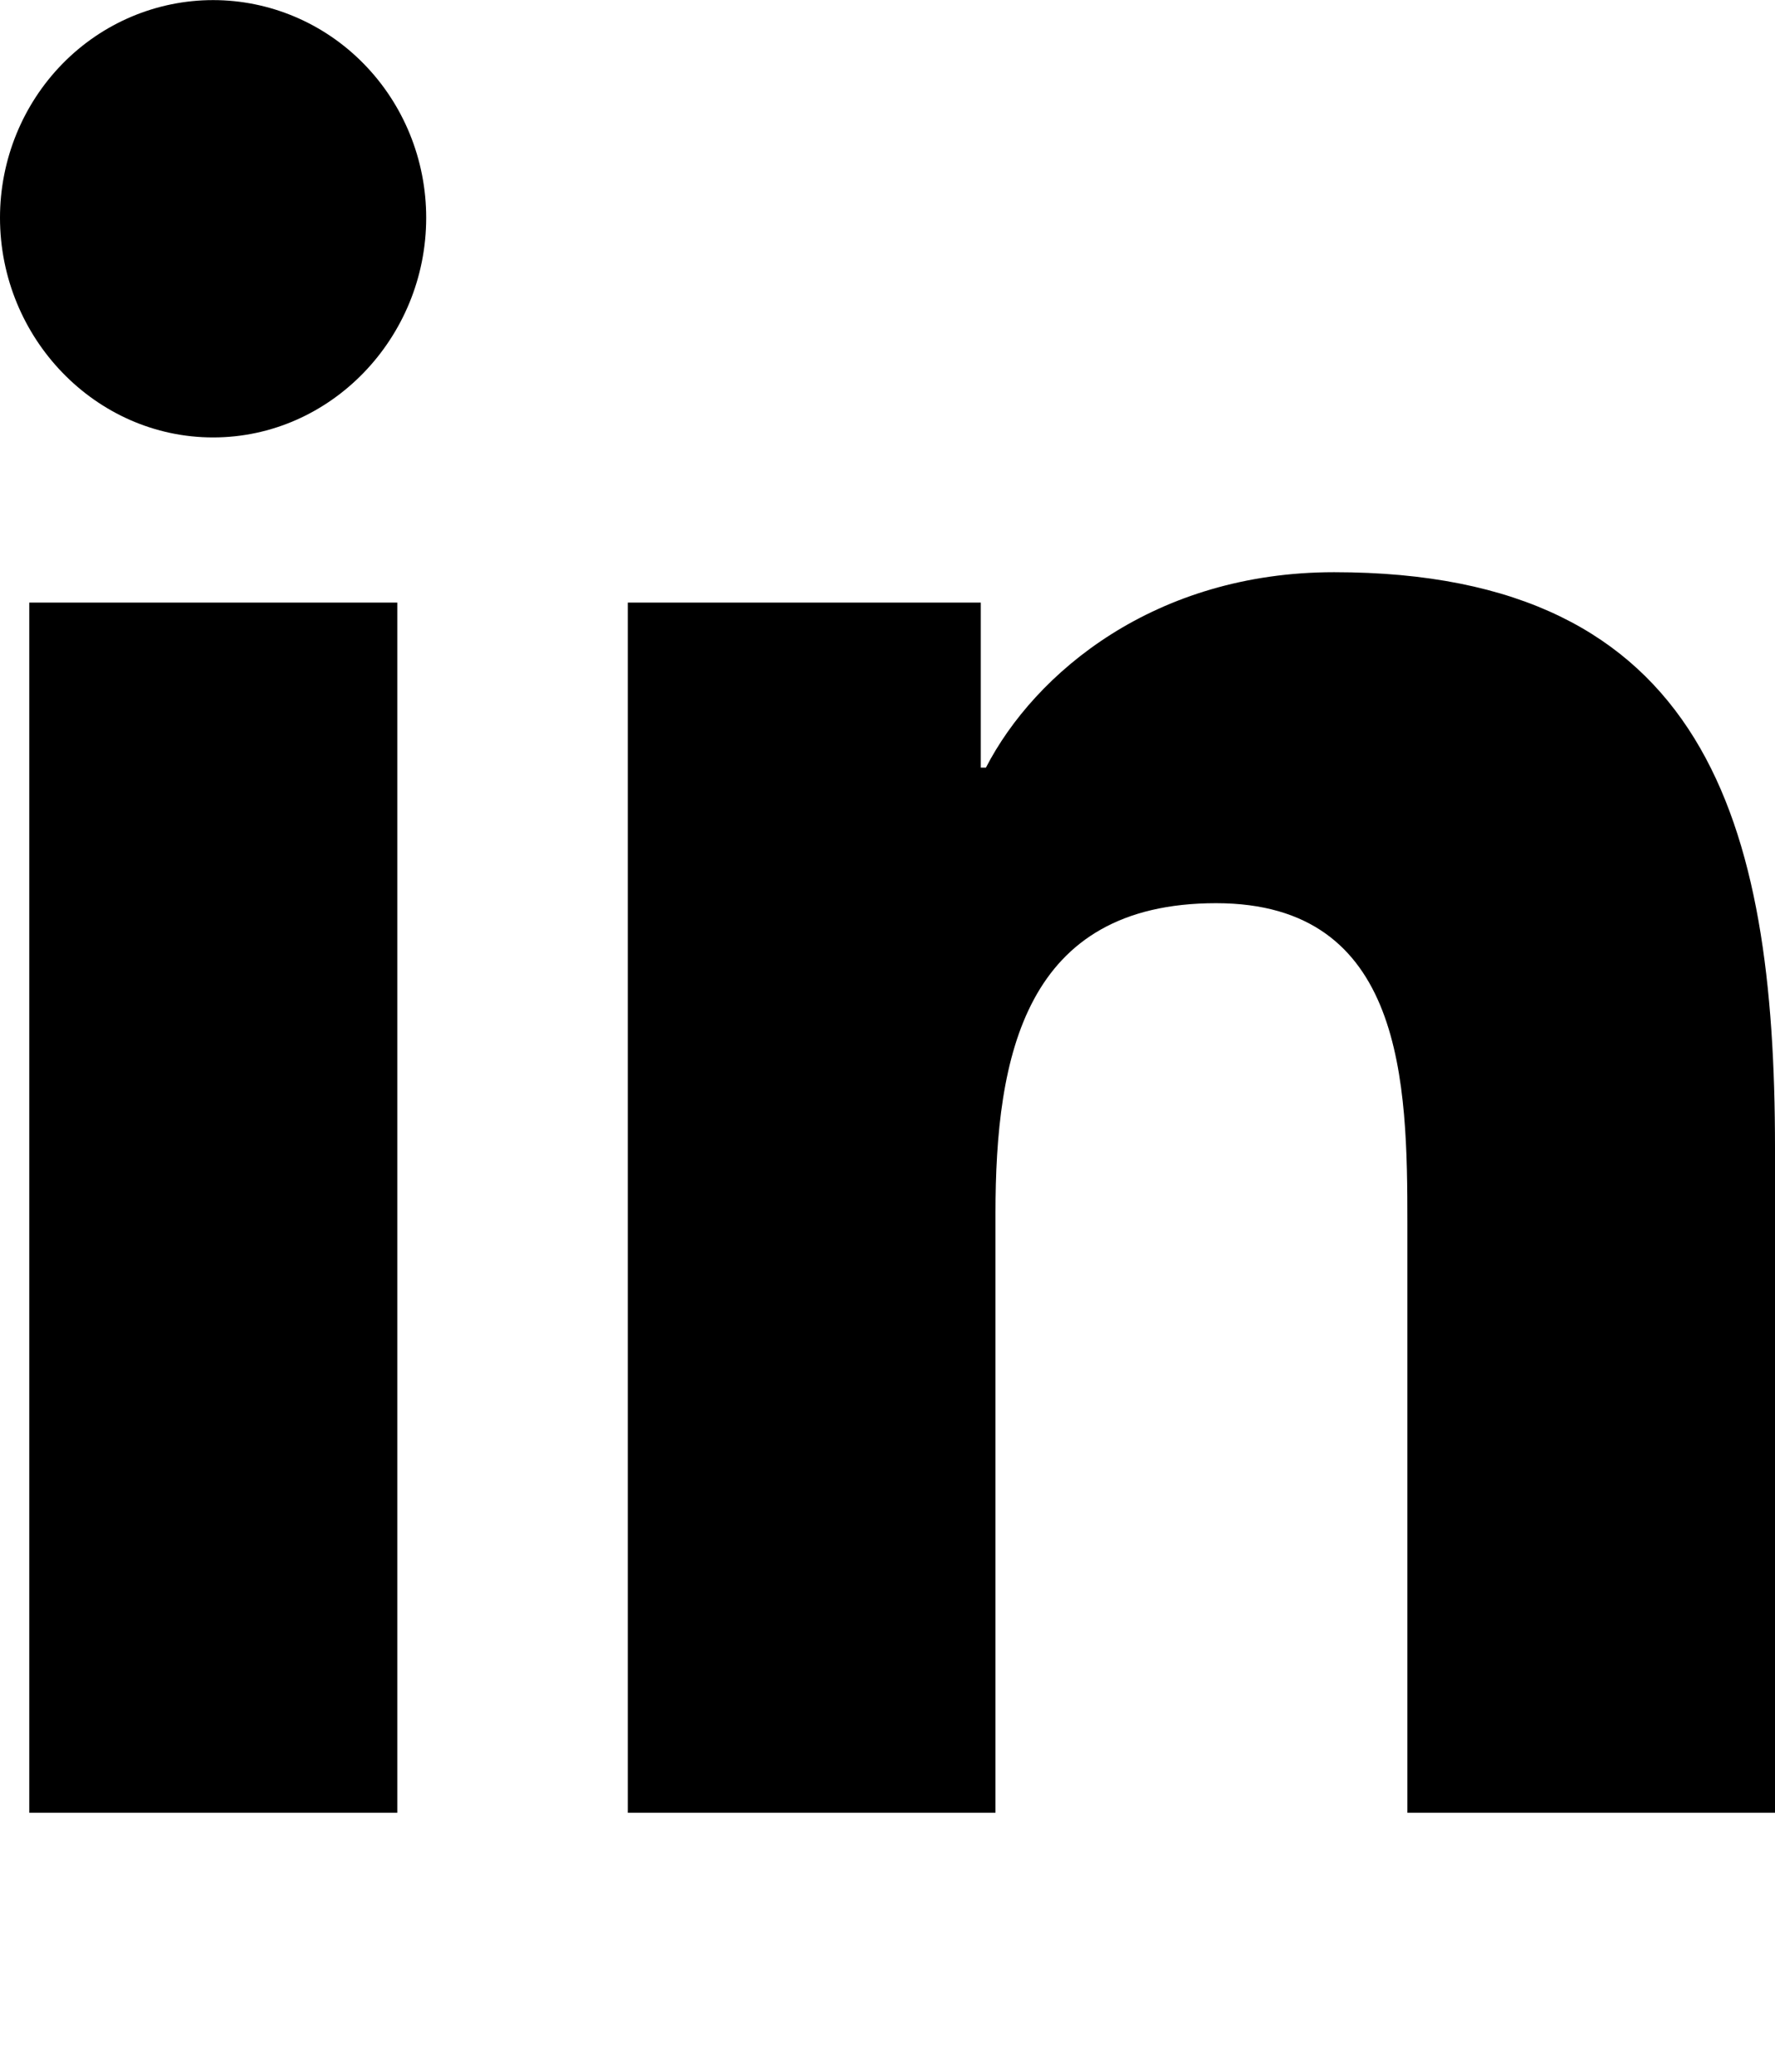 <svg width="18" height="21" viewBox="0 0 18 21" fill="none" xmlns="http://www.w3.org/2000/svg">
<path d="M4.029 18.375H0.297V6.108H4.029V18.375ZM2.161 4.434C0.968 4.434 0 3.425 0 2.207C8.54116e-09 1.622 0.228 1.061 0.633 0.647C1.038 0.233 1.588 0.001 2.161 0.001C2.734 0.001 3.284 0.233 3.689 0.647C4.095 1.061 4.322 1.622 4.322 2.207C4.322 3.425 3.354 4.434 2.161 4.434ZM17.996 18.375H14.272V12.403C14.272 10.98 14.244 9.155 12.332 9.155C10.392 9.155 10.095 10.701 10.095 12.301V18.375H6.367V6.108H9.946V7.781H9.998C10.496 6.817 11.713 5.8 13.529 5.8C17.306 5.8 18 8.339 18 11.636V18.375H17.996Z" fill="black"/>
</svg>
